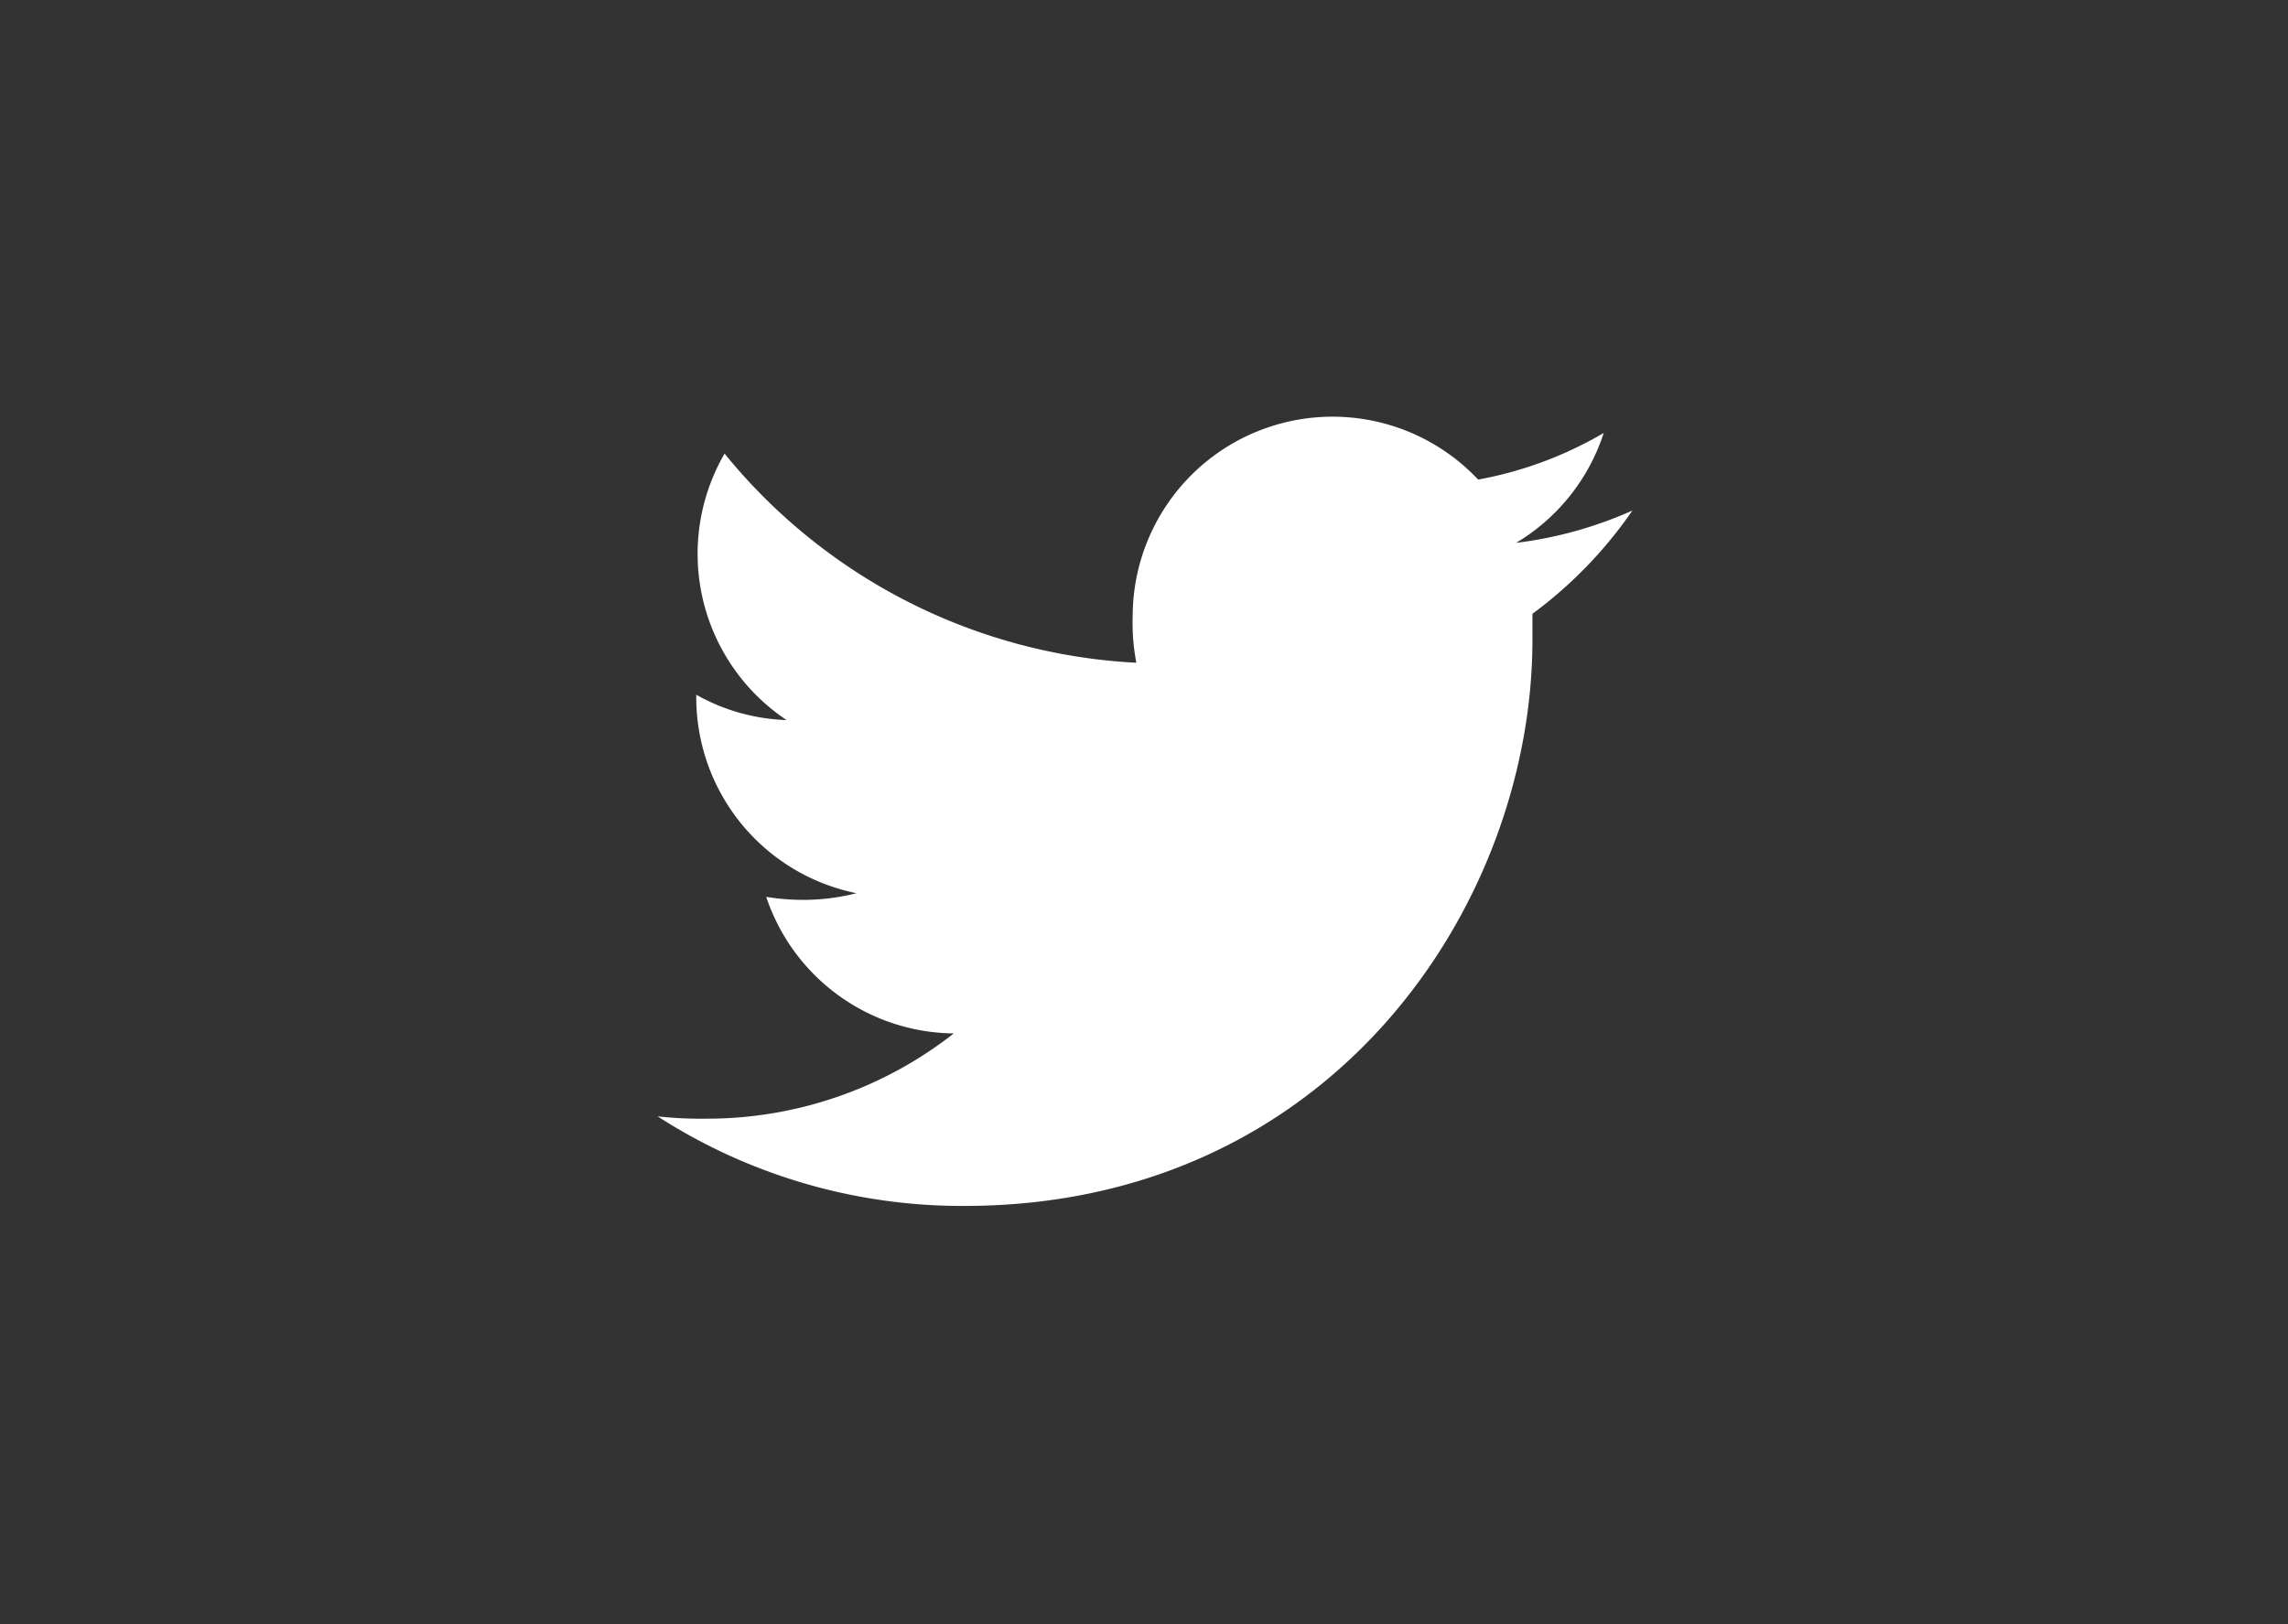 <svg id="Calque_1" data-name="Calque 1" xmlns="http://www.w3.org/2000/svg" viewBox="0 0 68.68 48.77"><rect x="0" y="0" width="68.68" height="48.77" fill="#333333" stroke="none"/><defs><style>.cls-1{fill:#fff;}</style></defs><path id="Icon_awesome-twitter" data-name="Icon awesome-twitter" class="cls-1" d="M46,18.43c0,.26,0,.52,0,.78,0,7.92-6,17-17.06,17a16.86,16.86,0,0,1-9.2-2.69,11.64,11.64,0,0,0,1.45.07,12,12,0,0,0,7.44-2.56A6,6,0,0,1,23,26.93a7.08,7.08,0,0,0,1.13.09,6.52,6.52,0,0,0,1.58-.2,6,6,0,0,1-4.81-5.88v-.08a5.88,5.88,0,0,0,2.71.76,6,6,0,0,1-1.86-8,17.05,17.05,0,0,0,12.36,6.28A6.34,6.34,0,0,1,34,18.5a6,6,0,0,1,10.37-4.1A11.53,11.53,0,0,0,48.14,13a6,6,0,0,1-2.63,3.3A12.17,12.17,0,0,0,49,15.33,13,13,0,0,1,46,18.43Z"/></svg>